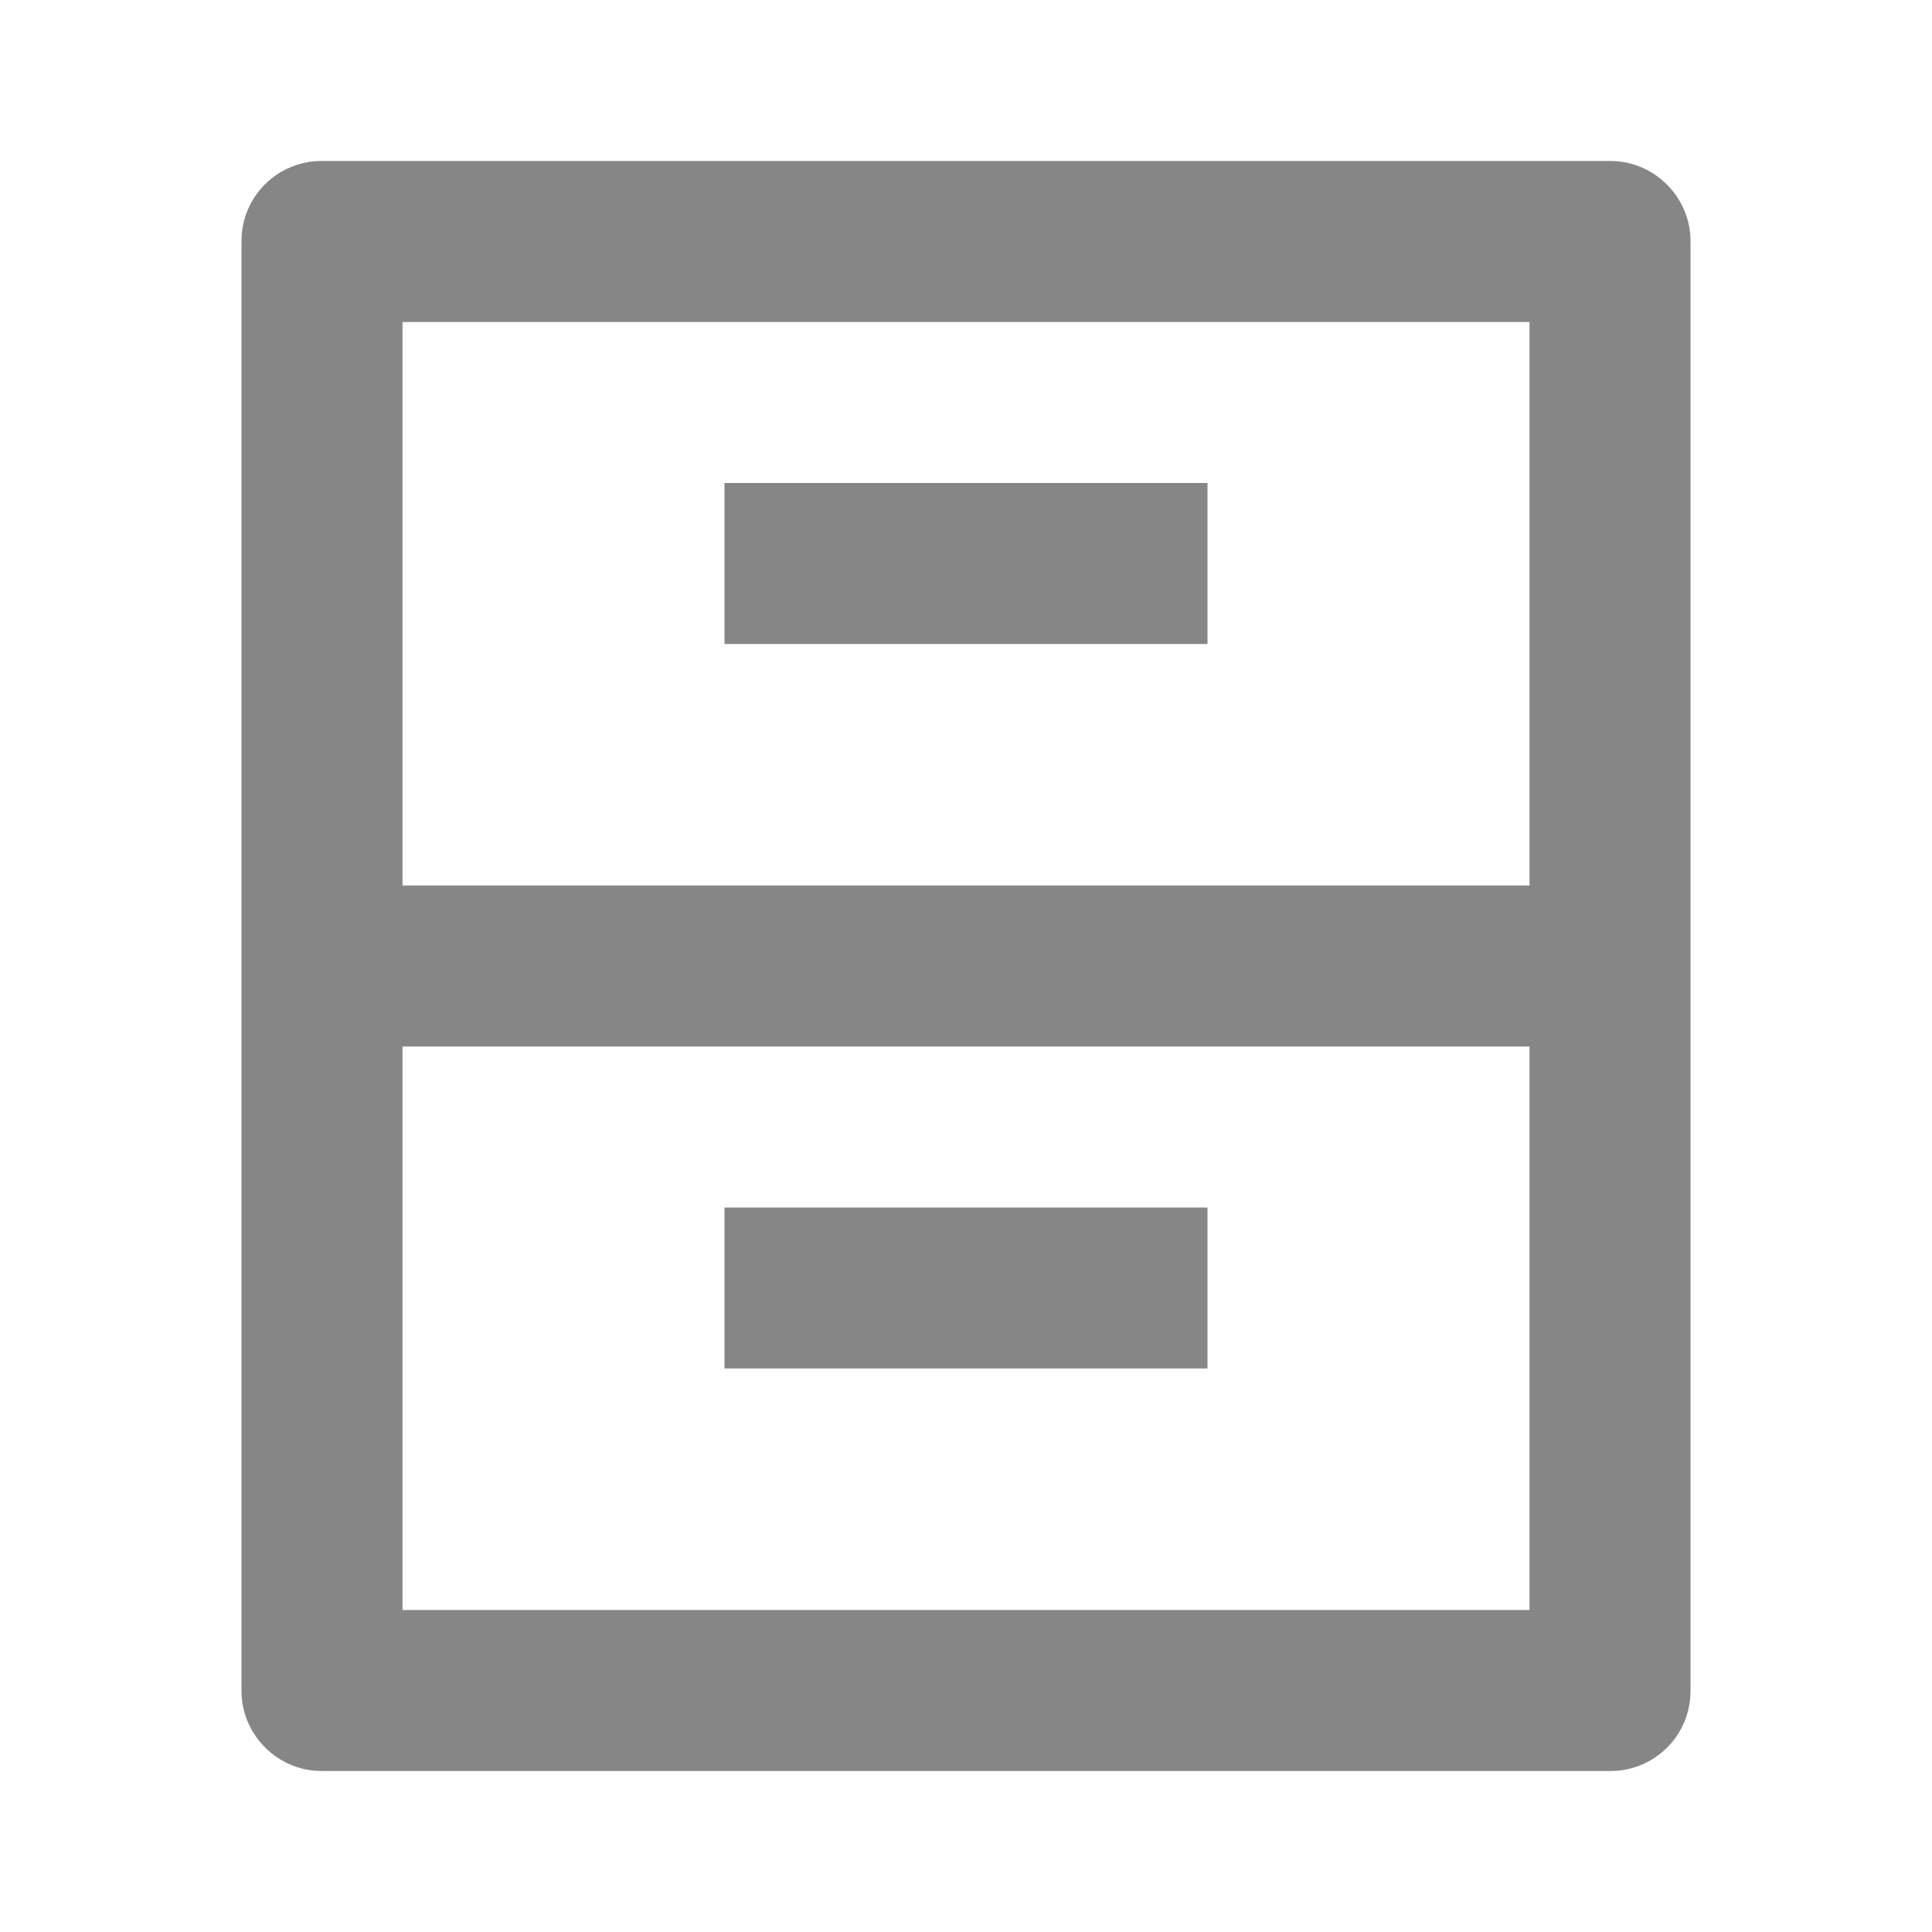 <svg width="24" height="24" viewBox="0 0 24 24" fill="none" xmlns="http://www.w3.org/2000/svg">
<path d="M3 2.992C3 2.444 3.445 2 3.993 2H20.007C20.555 2 21 2.455 21 2.992V21.008C21 21.556 20.555 22 20.007 22H3.993C3.445 22 3 21.545 3 21.008V2.992ZM19 11V4H5V11H19ZM19 13H5V20H19V13ZM9 6H15V8H9V6ZM9 15H15V17H9V15Z" fill="#868686"/>
</svg>
